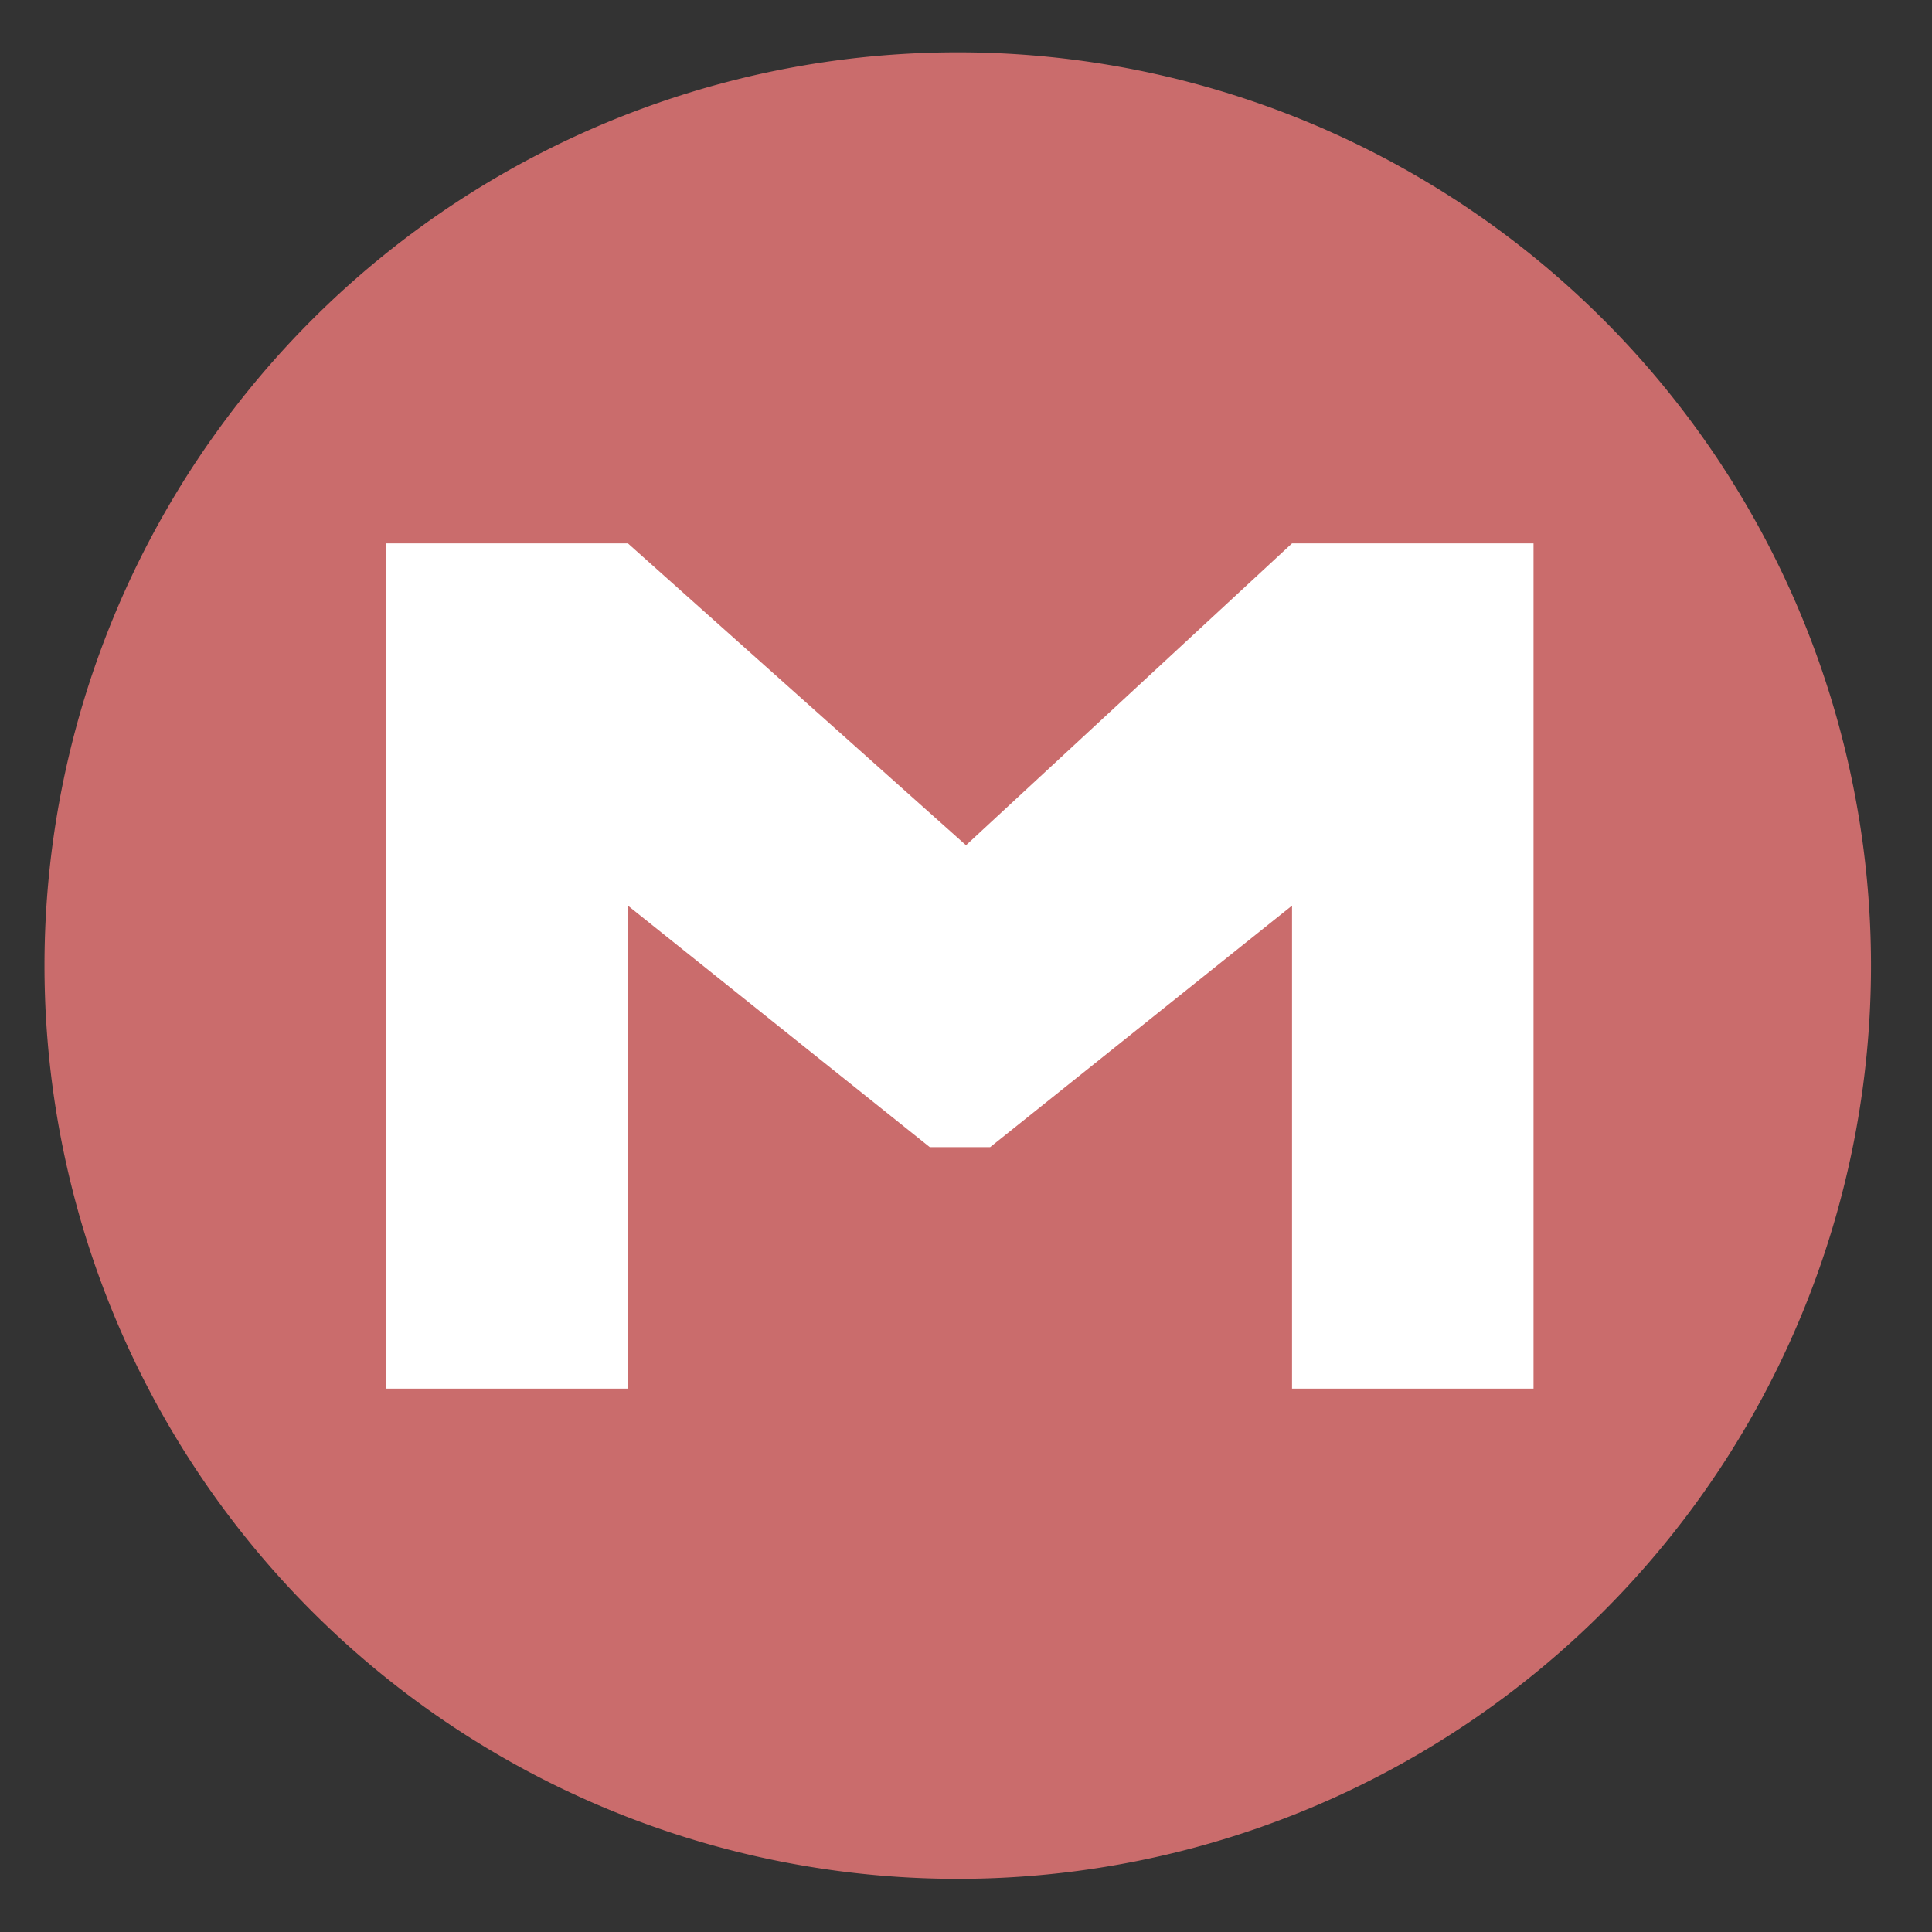<svg height="48" width="48" xmlns="http://www.w3.org/2000/svg"><rect width="100%" height="100%" fill="#333333" stroke="none"/><path d="m44.322 27.405a19.73 19.73 0 0 1 -19.73 19.73 19.73 19.73 0 0 1 -19.73-19.73 19.73 19.73 0 0 1 19.73-19.73 19.73 19.73 0 0 1 19.73 19.73z" fill="#cc6d6d" opacity=".99" transform="matrix(1.15 0 0 1.15 -4.486 -7.526)"/><path d="m9.6 34.5h6v-12l7.5 6h1.5l7.5-6v12h6v-21h-6l-8.1 7.5-8.4-7.5h-6z" fill="#fff"/></svg>